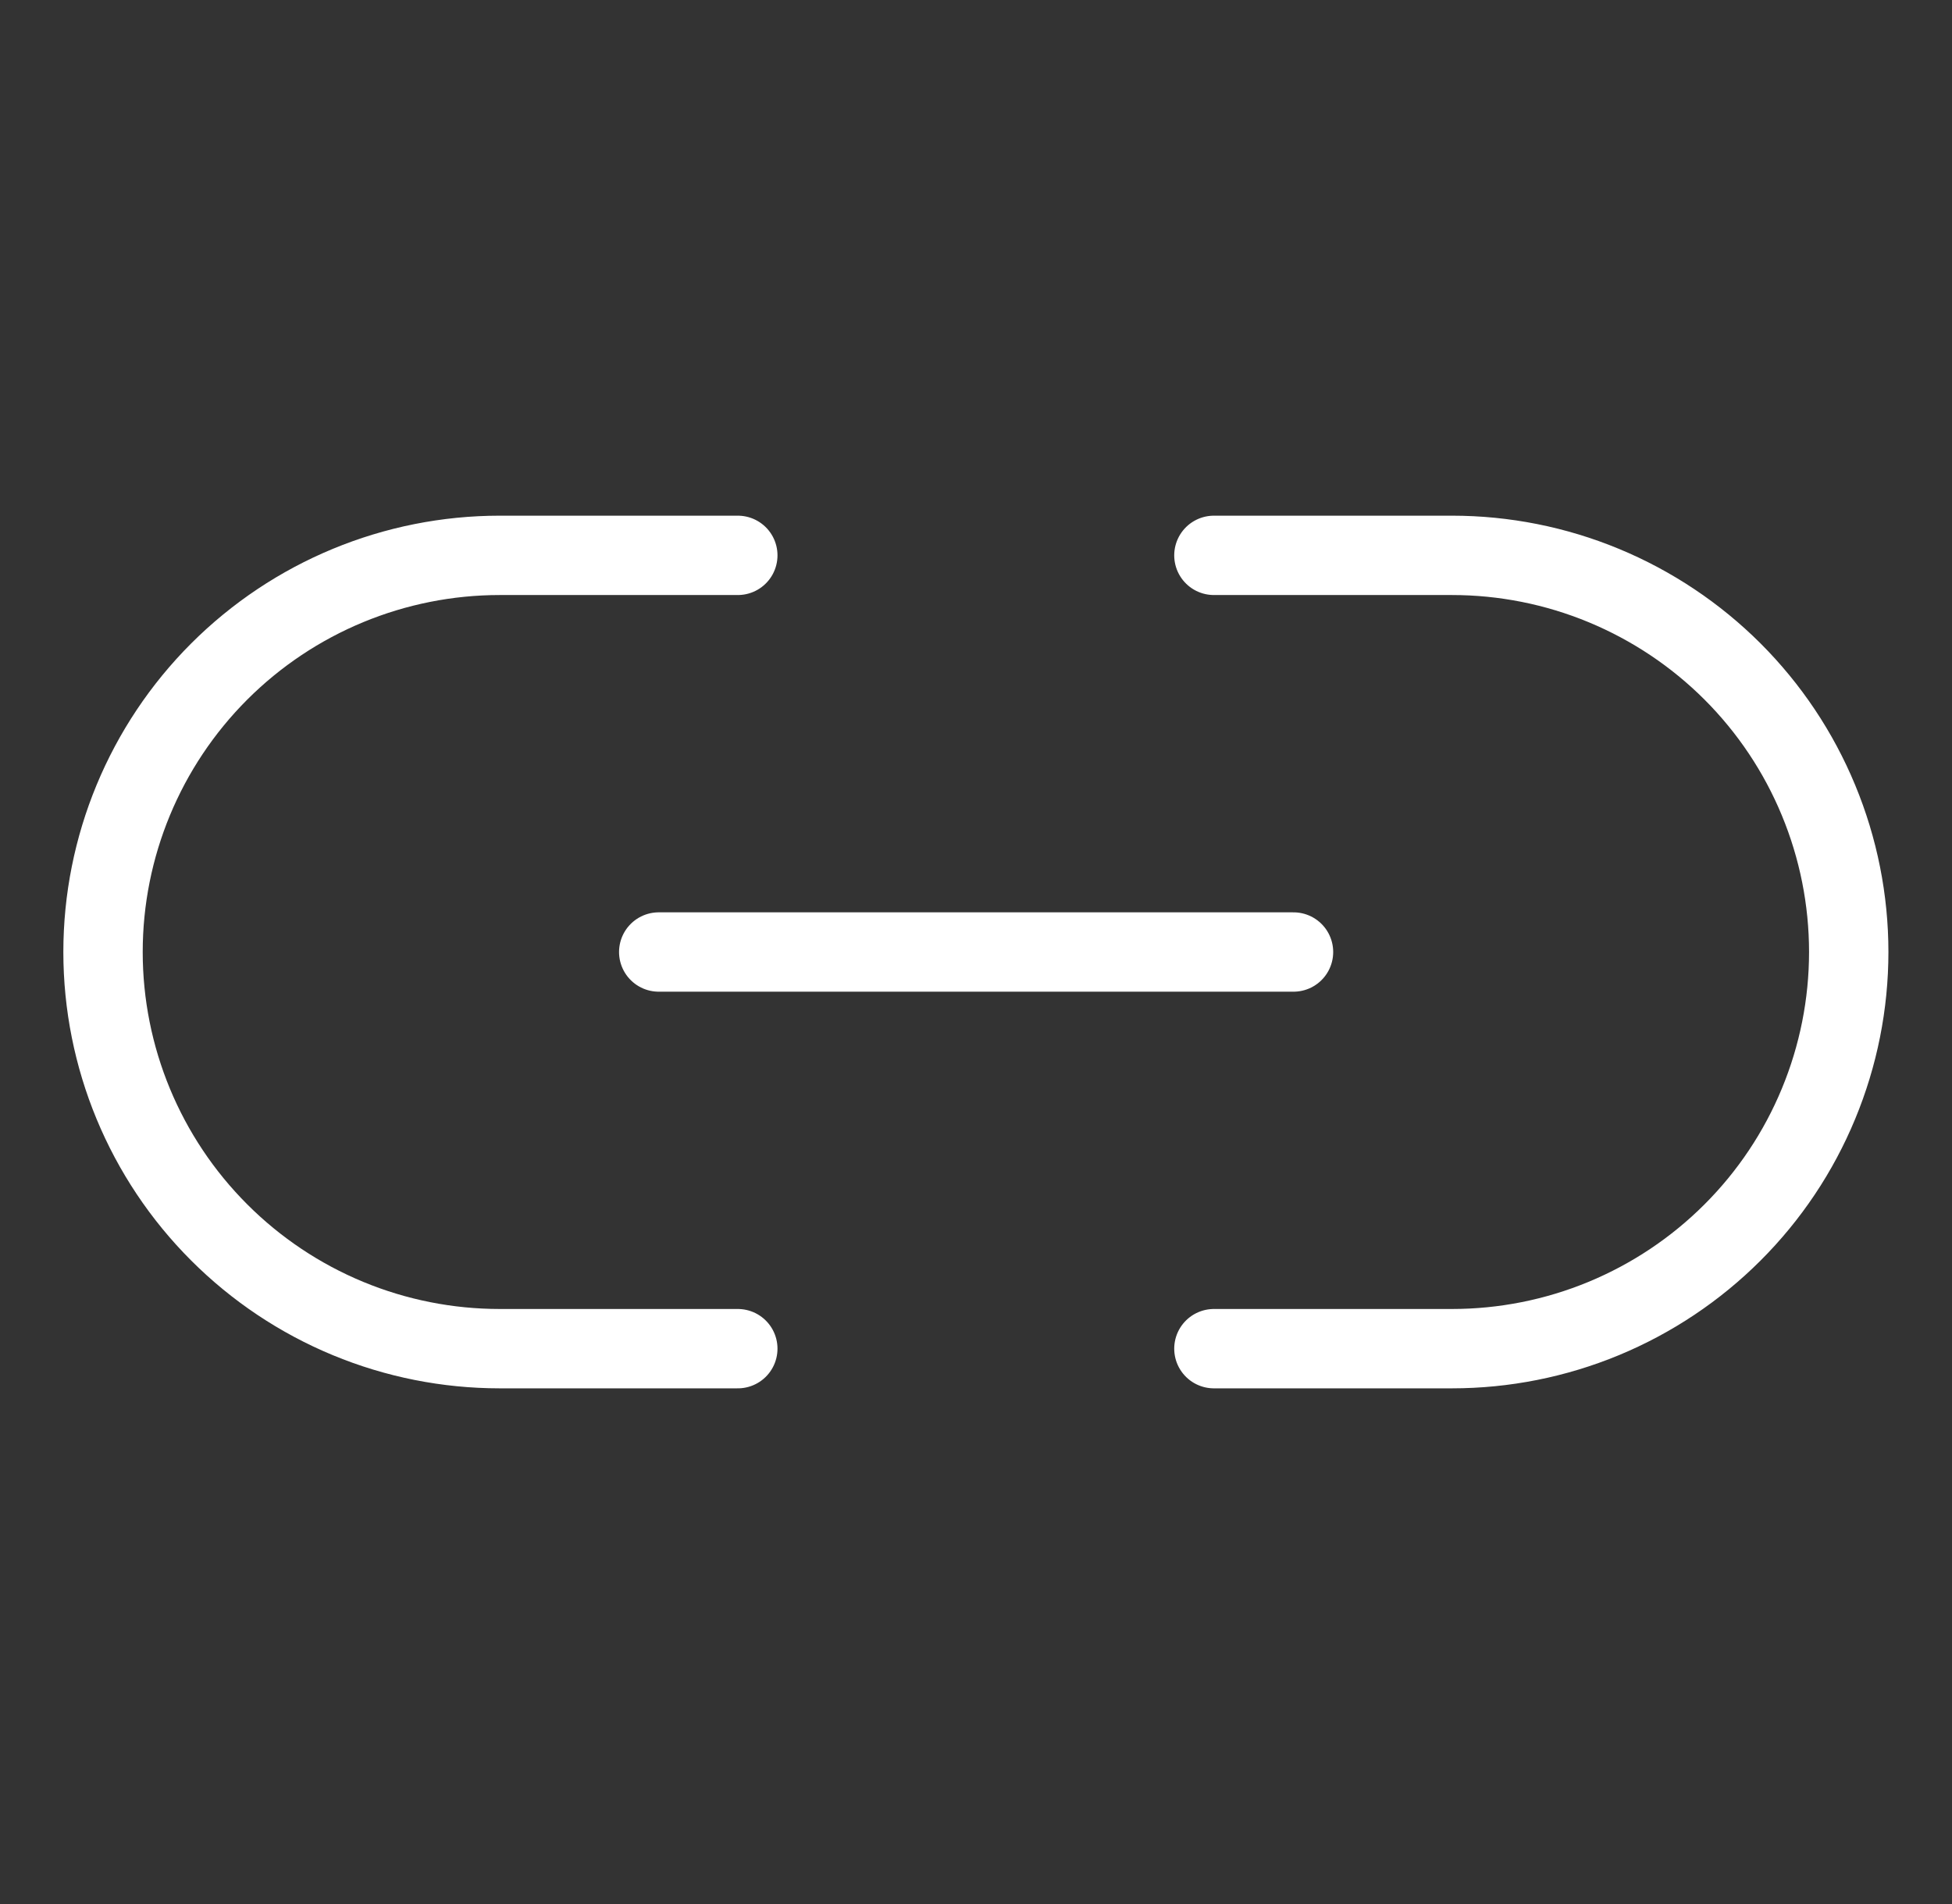 <svg width="41" height="40" viewBox="0 0 41 40" fill="none" xmlns="http://www.w3.org/2000/svg">
    <rect x="0" y="0" width="41" height="40" fill="#333333" stroke="none"/>
    <path d="M25.497 11.667H30.497C31.592 11.667 32.675 11.882 33.686 12.301C34.697 12.72 35.616 13.334 36.39 14.107C37.164 14.881 37.778 15.8 38.196 16.811C38.615 17.822 38.831 18.906 38.831 20C38.831 21.094 38.615 22.178 38.196 23.189C37.778 24.2 37.164 25.119 36.39 25.892C35.616 26.666 34.697 27.28 33.686 27.699C32.675 28.118 31.592 28.333 30.497 28.333H25.497M15.497 28.333H10.497C9.403 28.333 8.319 28.118 7.308 27.699C6.297 27.28 5.379 26.666 4.605 25.892C3.042 24.33 2.164 22.21 2.164 20C2.164 17.79 3.042 15.67 4.605 14.107C6.168 12.545 8.287 11.667 10.497 11.667H15.497" stroke="white" stroke-width="1.667" stroke-linecap="round" stroke-linejoin="round"/>
    <path d="M13.836 20H27.169" stroke="white" stroke-width="1.667" stroke-linecap="round" stroke-linejoin="round"/>
</svg>
